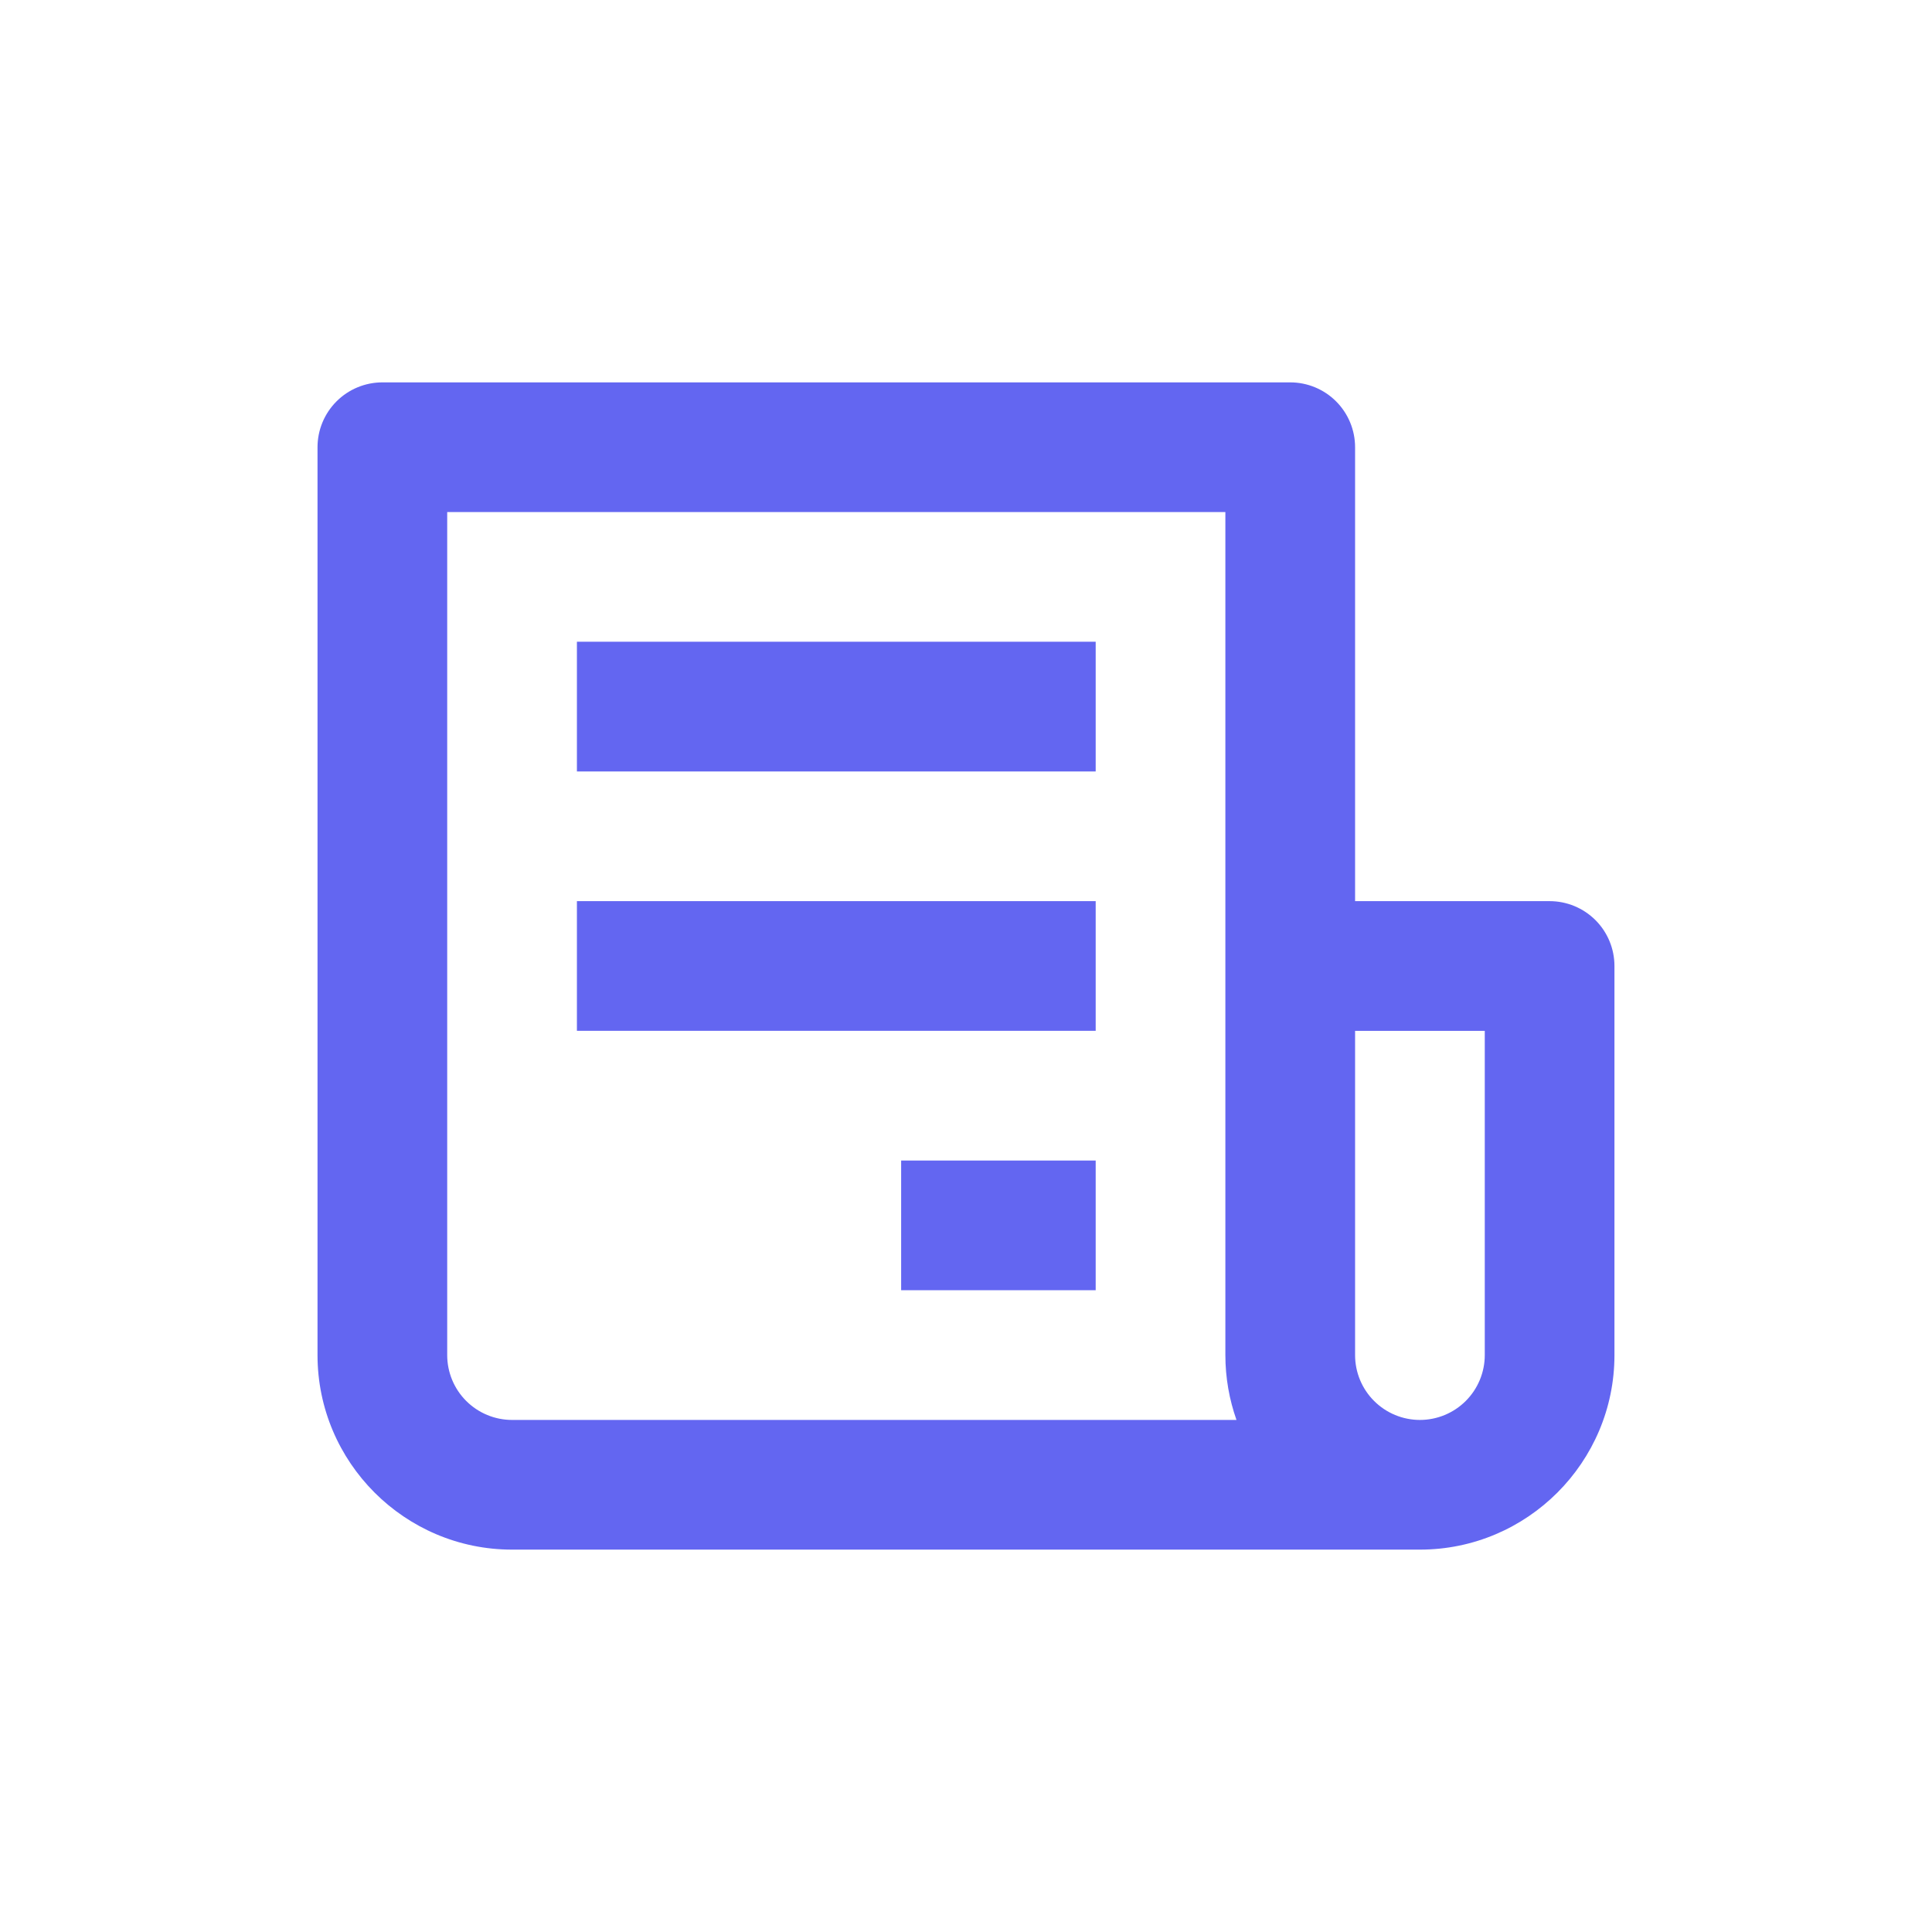 <svg width="72" height="72" viewBox="0 0 72 72" fill="none" xmlns="http://www.w3.org/2000/svg">
<g clip-path="url(#clip0_32_686)">
<path d="M57.75 33.583H50.5V16.667C50.5 16.026 50.245 15.411 49.792 14.958C49.339 14.505 48.724 14.25 48.083 14.25H14.25C13.609 14.25 12.994 14.505 12.541 14.958C12.088 15.411 11.833 16.026 11.833 16.667V50.5C11.833 54.497 15.086 57.75 19.083 57.75H52.916C56.914 57.75 60.166 54.497 60.166 50.5V36C60.166 35.359 59.912 34.744 59.459 34.291C59.005 33.838 58.391 33.583 57.75 33.583ZM19.083 52.917C18.442 52.917 17.828 52.662 17.374 52.209C16.921 51.756 16.666 51.141 16.666 50.5V19.083H45.666V50.5C45.666 51.348 45.814 52.163 46.08 52.917H19.083ZM55.333 50.5C55.333 51.141 55.078 51.756 54.625 52.209C54.172 52.662 53.557 52.917 52.916 52.917C52.276 52.917 51.661 52.662 51.208 52.209C50.754 51.756 50.5 51.141 50.5 50.5V38.417H55.333V50.5Z" fill="#6366F1"/>
<path d="M21.5 23.916H40.833V28.75H21.5V23.916ZM21.5 33.583H40.833V38.416H21.5V33.583ZM33.583 43.25H40.833V48.083H33.583V43.25Z" fill="#6366F1"/>
</g>
<defs>
<clipPath id="clip0_32_686">
<rect x="7" y="7" width="58" height="58" rx="4.417" fill="white"/>
</clipPath>
</defs>
</svg>
